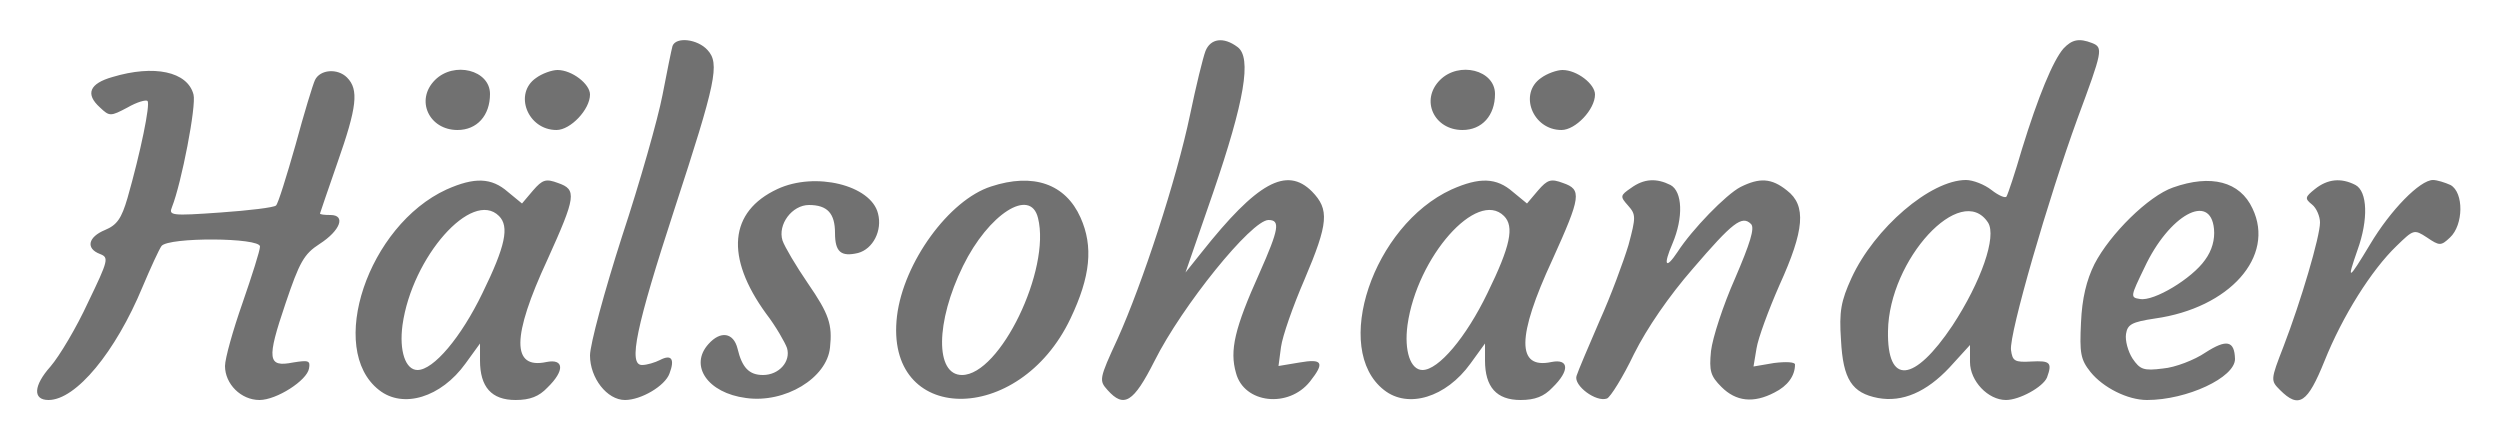<svg version="1.0" xmlns="http://www.w3.org/2000/svg" width="666.667" height="117.333" viewBox="0 0 500 88"><path fill="#717171" d="M134.5 9.2c-.2.7-1.1 5.1-2 9.8-.9 4.7-4.5 17.4-8.1 28.3-3.5 10.9-6.4 21.6-6.4 23.8 0 4.5 3.4 8.9 7 8.9 3.2 0 8-2.8 8.9-5.3 1.1-2.9.4-3.9-1.9-2.7-1 .5-2.6 1-3.6 1-2.8 0-1.2-7.6 6.5-31.2 8.3-25.4 9.1-29.1 6.6-31.8-2-2.2-6.3-2.7-7-.8zm106.6 1c-.5 1.3-1.9 7-3.1 12.8-2.7 12.9-9.5 33.7-14.5 44.8-3.7 8-3.7 8.3-2 10.2 3.3 3.7 5.2 2.5 9.4-5.8 5.5-11 19.4-28.2 22.8-28.2 2.4 0 2.1 1.8-1.8 10.6-5 11.1-6 15.5-4.7 20 1.6 6.1 10.5 7.1 14.8 1.7 3-3.8 2.5-4.6-2.1-3.8l-4.2.7.5-3.8c.3-2.2 2.4-8.2 4.7-13.5 4.8-11.3 5-14 1.5-17.6-5.1-5.1-11-1.8-22.1 12.2l-3.2 4 5.5-15.9c6.3-18.4 7.8-27.1 4.9-29.2-2.8-2.1-5.4-1.7-6.4.8zm171.6-.5c-2.1 2.4-5.1 9.7-8.3 20.1-1.4 4.8-2.8 9-3.1 9.5-.2.4-1.6-.2-3-1.3s-3.7-2-5.1-2c-7.1 0-18.3 9.6-22.9 19.6-2.1 4.6-2.5 6.7-2.1 12.4.4 7.9 2.2 10.6 7.4 11.6 4.9.9 9.7-1.2 14.3-6.1L394 69v3.4c0 3.8 3.6 7.6 7.2 7.6 2.7 0 7.4-2.6 8.2-4.5 1.1-3 .6-3.4-3.1-3.2-3.4.2-3.8-.1-4.1-2.3-.4-3.2 7.5-30.4 13.3-46.3 5-13.5 5.2-14.2 2.9-15.1-2.6-1-4-.7-5.7 1.1zm-15.1 34.8c1.8 2.8-1.4 11.9-7.1 20.6-7.7 11.5-13.1 12-12.9 1.1.2-14.3 14.6-29.9 20-21.7zM22.5 15.4c-4.6 1.3-5.5 3.4-2.5 6.1 1.9 1.8 2.1 1.8 5.5 0 1.9-1.1 3.7-1.6 4-1.3.6.6-1.4 10.3-4 19.4-1.2 4.1-2.1 5.4-4.5 6.4-3.4 1.4-3.9 3.7-1 4.8 1.8.7 1.7 1.2-2.4 9.7-2.3 5-5.7 10.7-7.5 12.8-3.4 3.8-3.6 6.7-.4 6.7 5.5 0 13.4-9.6 18.8-22.6 1.6-3.8 3.3-7.5 3.8-8.2 1.4-1.8 19.7-1.7 19.7.1 0 .8-1.6 5.8-3.5 11.3C46.6 66 45 71.7 45 73.2c0 3.6 3.2 6.8 6.9 6.8 3.4 0 9.5-3.9 9.9-6.3.3-1.6-.1-1.7-3.2-1.2-5.1 1-5.3-.6-1.5-11.8 2.8-8.3 3.7-9.9 6.8-11.9 4.2-2.7 5.3-5.8 2.2-5.8-1.2 0-2.1-.1-2.1-.3 0-.1 1.6-4.7 3.5-10.2 3.9-11.1 4.3-14.6 1.9-17-1.9-1.9-5.4-1.6-6.4.5-.4.8-2.2 6.7-3.9 13-1.8 6.3-3.5 11.8-3.9 12.1-.4.4-5.4 1-11.1 1.4-9.9.7-10.4.6-9.7-1.1 1.9-4.8 4.9-20.3 4.3-22.5-1.2-4.6-7.9-6-16.2-3.5zM87 16c-4 4-1.2 10 4.5 10 3.9 0 6.5-2.9 6.5-7.2 0-4.8-7.2-6.6-11-2.8zm20.2-.4c-4.5 3.1-1.7 10.4 4.1 10.4 2.8 0 6.7-4.1 6.7-7.1 0-2.1-3.6-4.9-6.5-4.9-1.1 0-3.1.7-4.3 1.6zM288 16c-4 4-1.2 10 4.5 10 3.9 0 6.5-2.9 6.5-7.2 0-4.8-7.2-6.6-11-2.8zm20.2-.4c-4.5 3.1-1.7 10.4 4.1 10.4 2.8 0 6.7-4.1 6.7-7.1 0-2.1-3.6-4.9-6.5-4.9-1.1 0-3.1.7-4.3 1.6zM89.3 37.9c-15.7 7.2-24 31.9-13.5 40.1 4.8 3.8 12.4 1.5 17.3-5.3l2.9-4v3.4c0 5.3 2.3 7.9 7.1 7.9 2.9 0 4.7-.7 6.4-2.5 3.5-3.4 3.3-5.8-.2-5.1-7 1.5-7-5 .2-20.5 5.7-12.6 5.9-14 2.1-15.3-2.4-.9-3.1-.7-5 1.5l-2.2 2.6-2.8-2.3c-3.3-2.9-6.7-3-12.3-.5zm10.5 5.3c2.1 2.1 1.3 6-3.3 15.4-4.3 8.9-9.8 15.4-13 15.4-2.4 0-3.7-3.8-3-9 1.9-13.6 13.9-27.2 19.3-21.8zm55.7-5.4c-9.7 4.5-10.5 13.6-2.3 24.9 2 2.6 3.8 5.8 4.2 6.9.8 2.7-1.6 5.4-4.8 5.4-2.8 0-4.2-1.5-5.1-5.3-.8-3.2-3.4-3.6-5.8-.9-3.9 4.3-.2 9.8 7.5 10.8 7.8 1.1 16.2-4 16.8-10.1.5-4.6-.2-6.7-4.4-12.8-2.4-3.5-4.7-7.4-5.1-8.6-1-3.2 1.9-7.1 5.3-7.1 3.7 0 5.2 1.7 5.2 5.6 0 3.8 1.2 4.8 4.6 4 3-.8 4.9-4.5 4-7.9-1.4-5.7-12.6-8.4-20.1-4.9zm42.7-.5c-8.4 2.7-17.5 15.2-18.8 25.9-2.6 21.8 24.4 22.2 34.7.5 4-8.4 4.6-14.4 2-20.2-3-6.7-9.4-9-17.9-6.2zm9.4 6.3C210.2 53.9 200 75 192.4 75c-5.4 0-5.3-10.6.2-21.8 5.1-10.4 13.5-15.8 15-9.6zm82.7-5.7c-15.7 7.2-24 31.9-13.5 40.1 4.8 3.8 12.4 1.5 17.3-5.3l2.9-4v3.4c0 5.3 2.3 7.9 7.1 7.9 2.9 0 4.7-.7 6.4-2.5 3.5-3.4 3.3-5.8-.2-5.1-7 1.5-7-5 .2-20.5 5.7-12.6 5.9-14 2.1-15.3-2.4-.9-3.1-.7-5 1.5l-2.2 2.6-2.8-2.3c-3.3-2.9-6.7-3-12.3-.5zm10.5 5.3c2.1 2.1 1.3 6-3.3 15.4-4.3 8.9-9.8 15.4-13 15.4-2.4 0-3.7-3.8-3-9 1.9-13.6 13.9-27.2 19.3-21.8zm25.4-5.6c-2.2 1.5-2.2 1.7-.6 3.5s1.6 2.3.1 7.9c-1 3.3-3.5 10.1-5.8 15.2-2.2 5.1-4.3 10-4.6 11-.6 1.9 3.9 5.3 6.1 4.5.7-.3 3.2-4.3 5.4-8.9 2.6-5.2 7-11.6 11.8-17.1 7.9-9.2 9.8-10.7 11.6-8.9.8.8-.2 3.9-3.2 10.9-2.4 5.4-4.5 11.9-4.8 14.5-.4 4-.1 5 2.1 7.2 2.9 2.9 6.4 3.3 10.6 1.1 2.6-1.3 4.1-3.3 4.1-5.6 0-.5-1.8-.6-4.2-.3l-4.1.7.6-3.6c.3-2 2.4-7.7 4.6-12.7 5-11 5.4-15.9 1.5-18.9-3.1-2.5-5.5-2.6-9.3-.7-2.9 1.5-9.7 8.5-12.6 13-2.4 3.6-2.9 2.7-1-1.7 2.2-5.2 2-10.4-.4-11.7-2.8-1.4-5.3-1.3-7.9.6zm108.4-.1c-4.9 1.7-12.6 9.3-15.7 15.3-1.6 3.2-2.5 6.9-2.7 11.7-.3 6.1-.1 7.4 1.9 9.9 2.5 3.1 7.4 5.6 11.3 5.6 8 0 17.6-4.5 17.6-8.2-.1-3.7-1.7-4-5.9-1.3-2.2 1.5-6.1 3-8.5 3.2-3.9.5-4.6.2-6.1-2-.9-1.4-1.5-3.6-1.3-4.9.3-1.9 1.1-2.4 5.8-3.1 14.9-2.1 24.1-12.4 19.5-22-2.5-5.4-8.3-6.9-15.9-4.2zm8.2 8.3c.2 2.1-.4 4.3-1.8 6.2-2.6 3.7-10.2 8.3-13 7.8-2-.3-1.9-.5.9-6.3 4.9-10.5 13.2-15.1 13.9-7.7zm20.2-8c-2 1.6-2.1 1.9-.6 3.1.9.7 1.6 2.4 1.6 3.6 0 2.8-3.8 15.7-7.3 24.8-2.6 6.7-2.6 6.8-.7 8.7 3.8 3.8 5.5 2.6 8.9-5.8 3.6-9 9.4-18.2 14.4-23 3.4-3.3 3.5-3.4 6.1-1.7 2.5 1.7 2.8 1.7 4.6 0 2.7-2.5 2.8-9 .1-10.5-1.1-.5-2.7-1-3.5-1-2.6 0-8.5 6-12.6 12.9-4.4 7.3-4.7 7.4-2.5 1.1 2.2-6.1 2-11.7-.4-13-2.9-1.5-5.6-1.2-8.1.8z"/></svg>